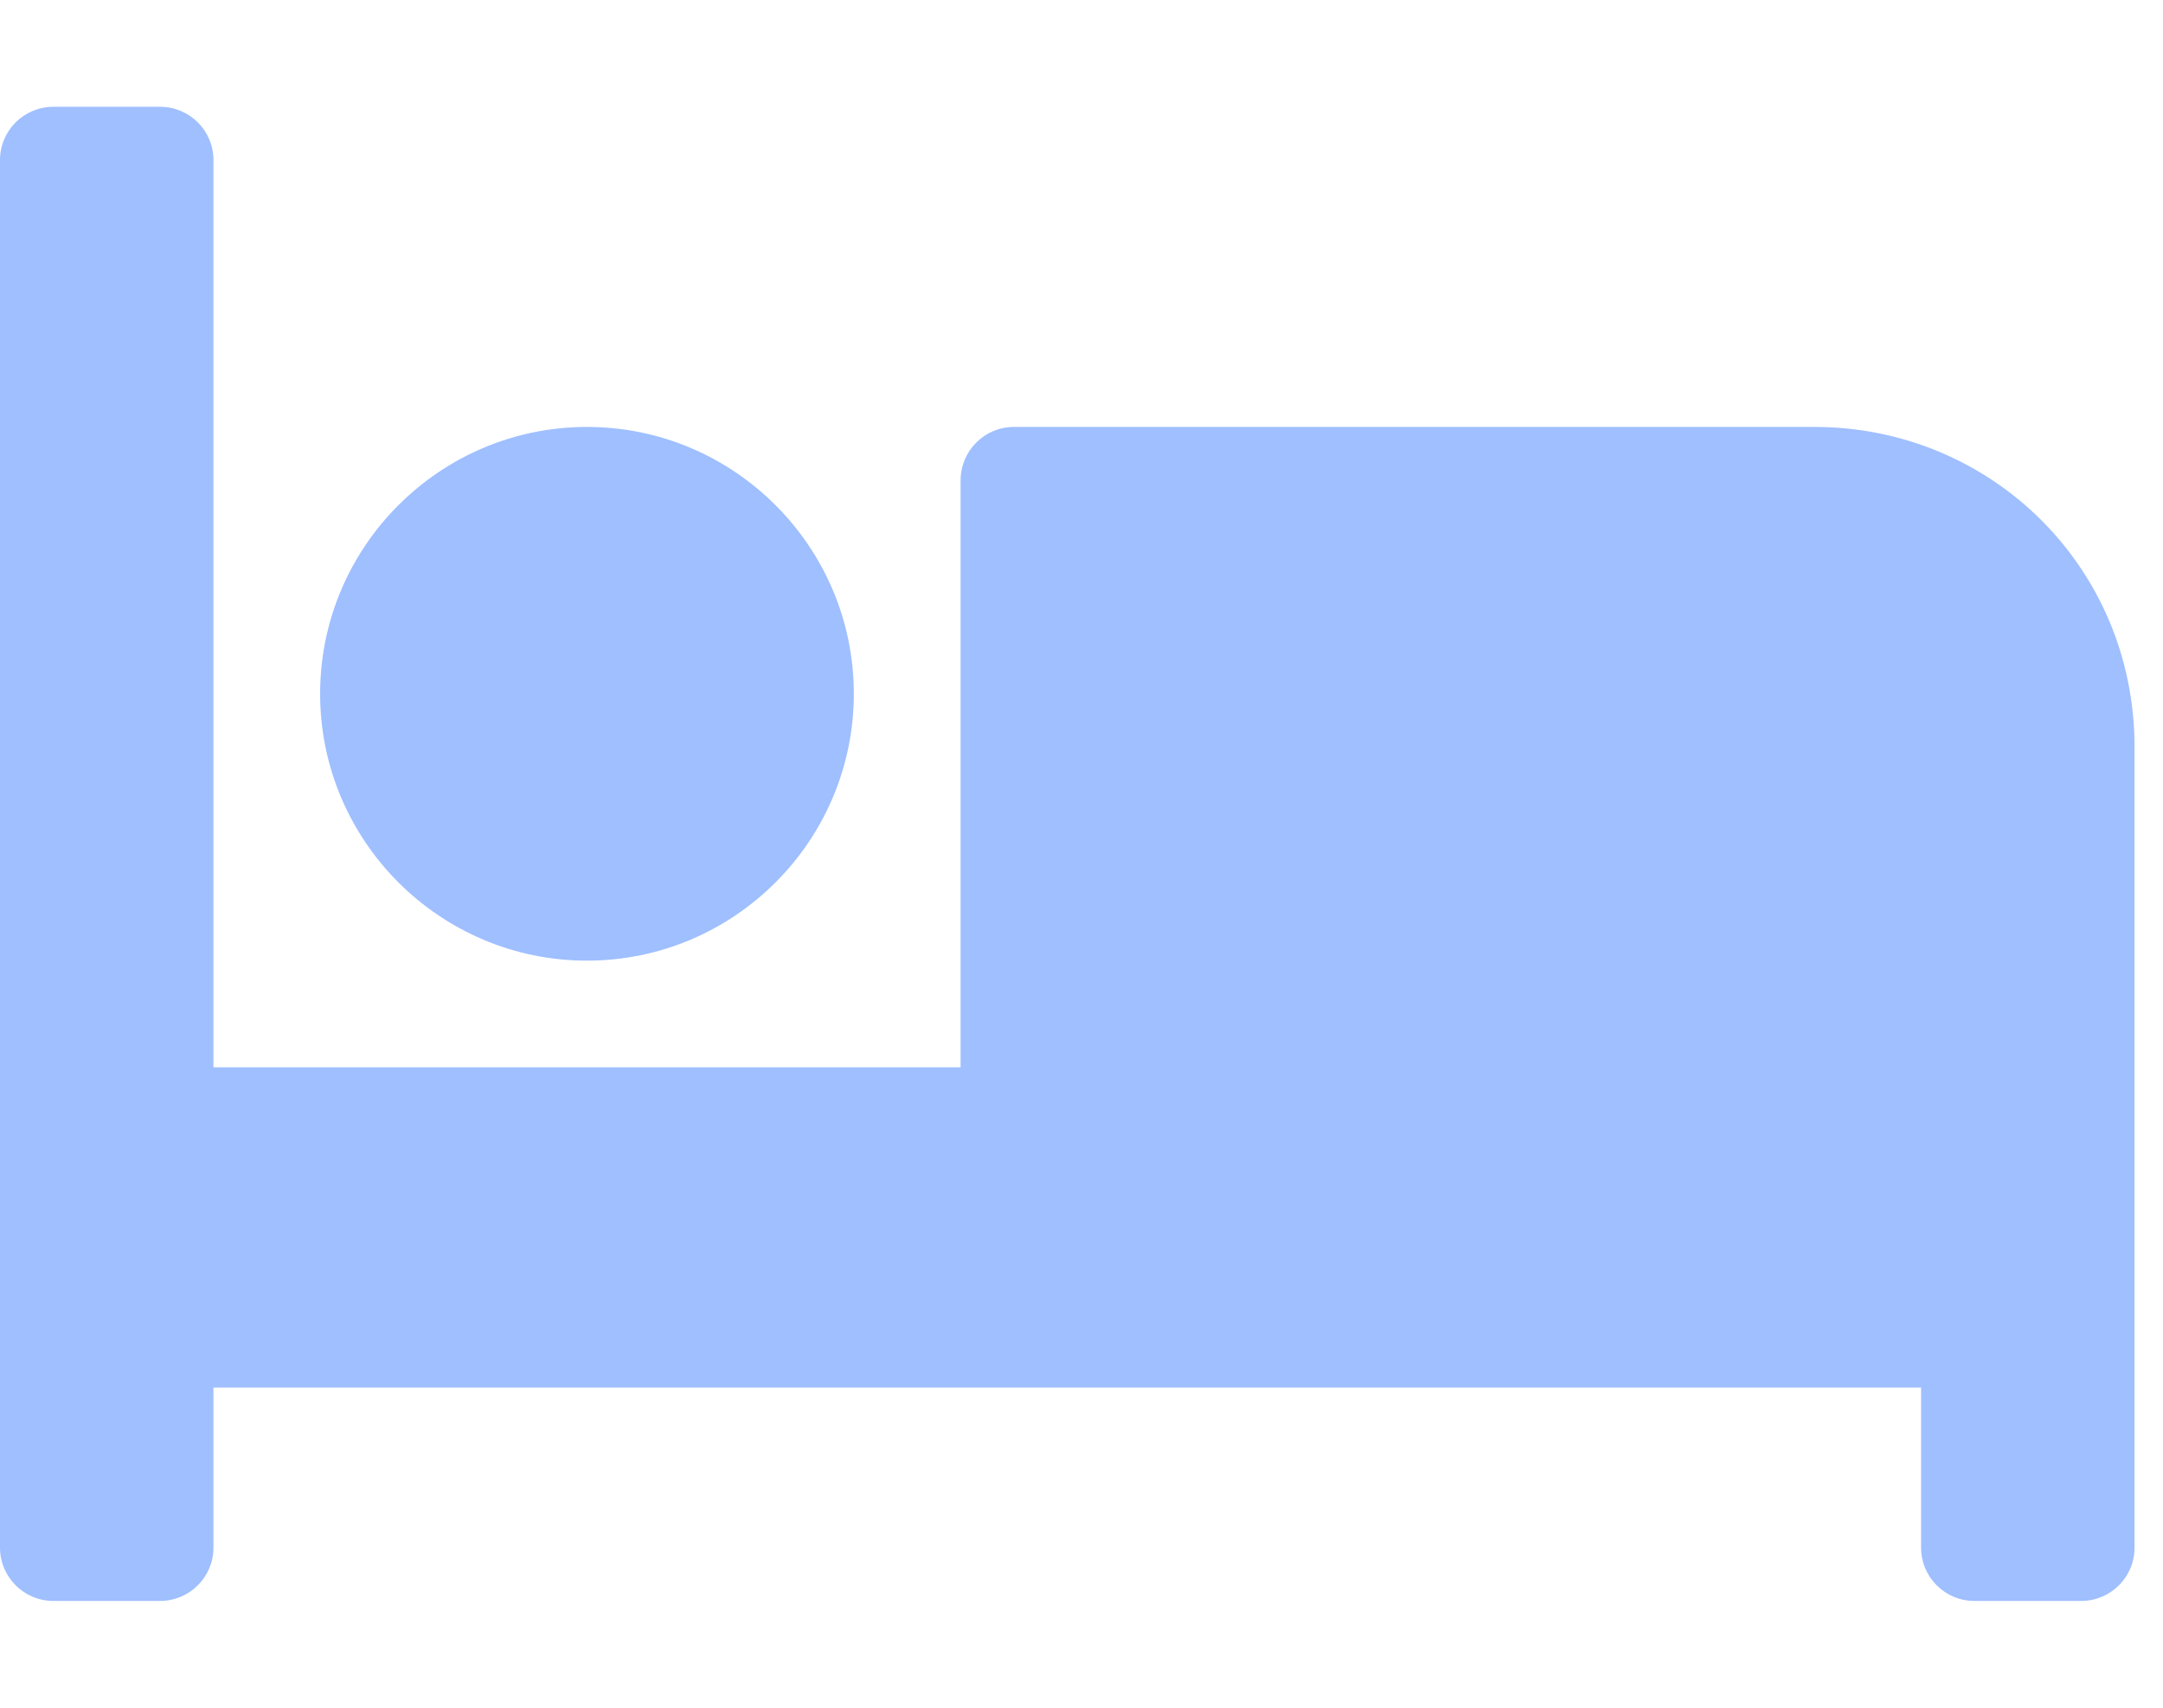 <svg width="19" height="15" viewBox="0 0 19 15" fill="none" xmlns="http://www.w3.org/2000/svg">
<path d="M5.156 8.438C6.448 8.438 7.5 7.386 7.5 6.094C7.5 4.802 6.448 3.75 5.156 3.75C3.864 3.75 2.812 4.802 2.812 6.094C2.812 7.386 3.864 8.438 5.156 8.438ZM15.938 3.75H8.906C8.648 3.75 8.438 3.961 8.438 4.219V9.375H1.875V1.406C1.875 1.147 1.665 0.938 1.406 0.938H0.469C0.21 0.938 0 1.147 0 1.406V13.594C0 13.852 0.21 14.062 0.469 14.062H1.406C1.665 14.062 1.875 13.852 1.875 13.594V12.188H16.875V13.594C16.875 13.853 17.085 14.062 17.344 14.062H18.281C18.54 14.062 18.75 13.853 18.75 13.594V6.562C18.75 4.983 17.49 3.75 15.938 3.75Z" fill="#9FBFFF"/>
</svg>
